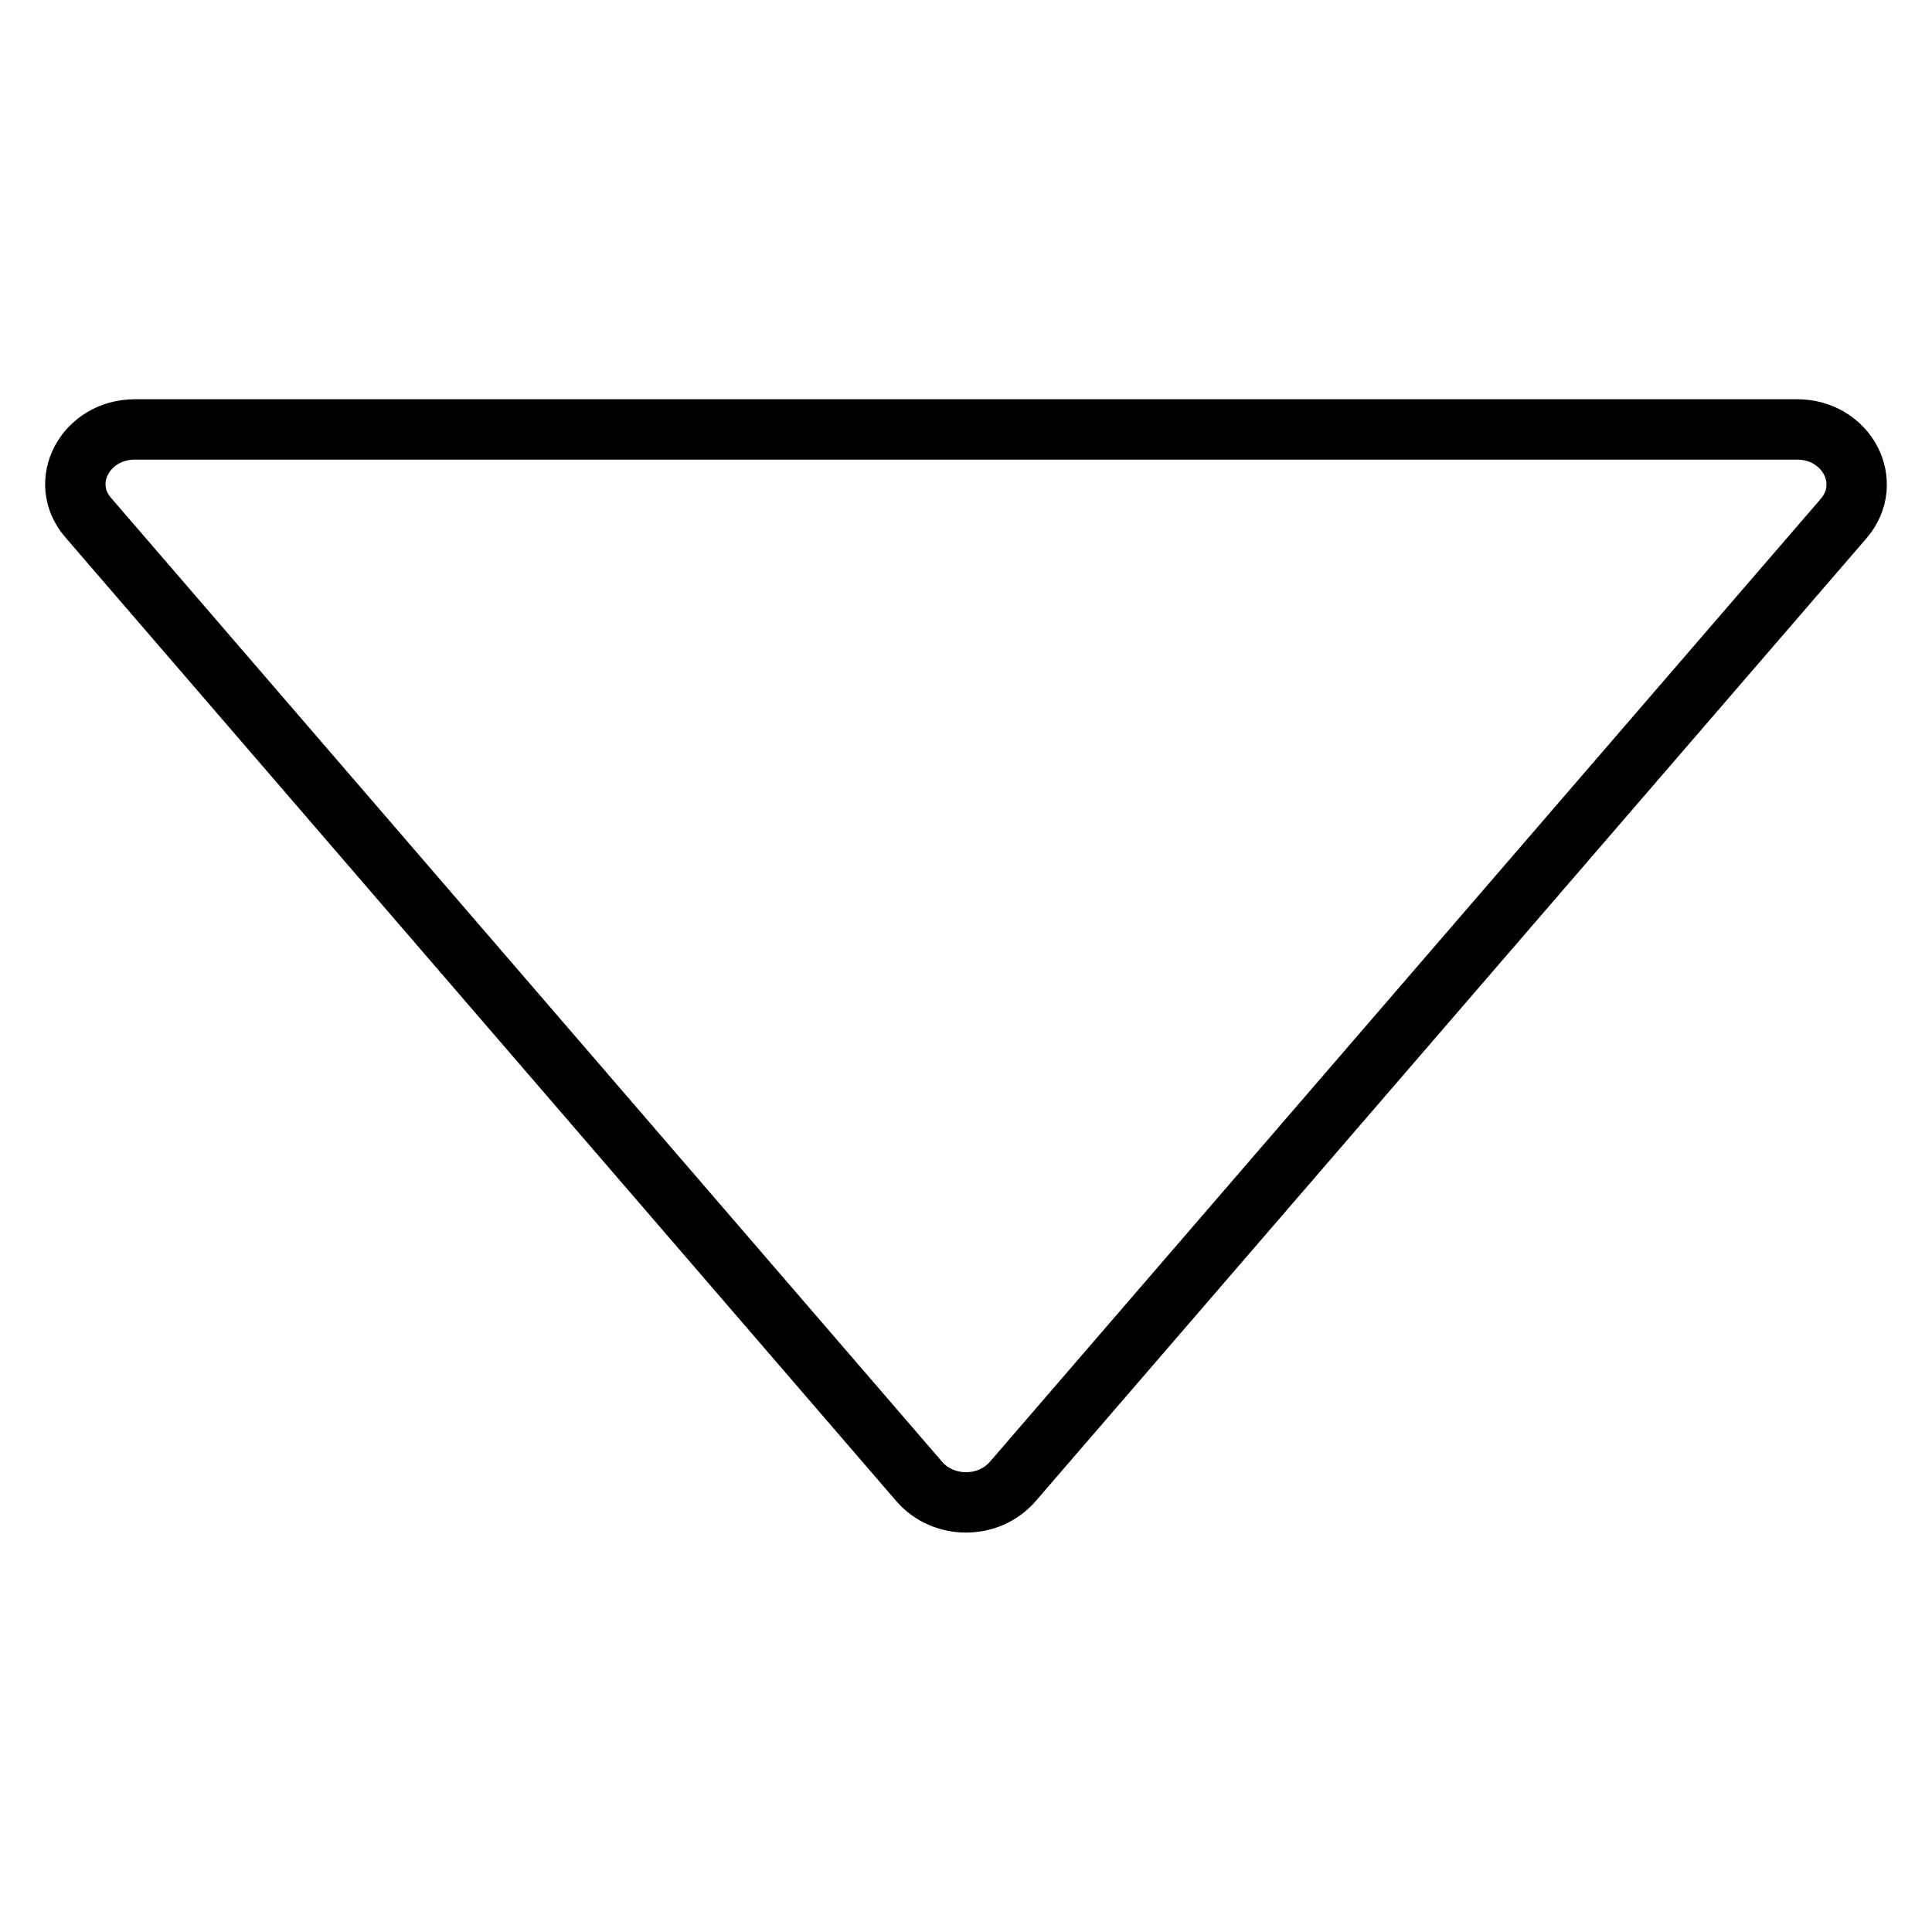 <?xml version="1.0" encoding="utf-8"?>
<!-- Svg Vector Icons : http://www.onlinewebfonts.com/icon -->
<!DOCTYPE svg PUBLIC "-//W3C//DTD SVG 1.1//EN" "http://www.w3.org/Graphics/SVG/1.1/DTD/svg11.dtd">
<svg version="1.1" xmlns="http://www.w3.org/2000/svg" xmlns:xlink="http://www.w3.org/1999/xlink" x="0px" y="0px" viewBox="0 0 256 256" enable-background="new 0 0 256 256" xml:space="preserve">
<g> <path stroke-width="8" fill-opacity="0" stroke="#000000"  d="M238.1,56.9H17.9c-6.6,0-10.3,7-6.2,11.7l110.1,127.7c3.2,3.7,9.2,3.7,12.4,0L244.3,68.7 C248.4,63.9,244.7,56.9,238.1,56.9z"/></g>
</svg>